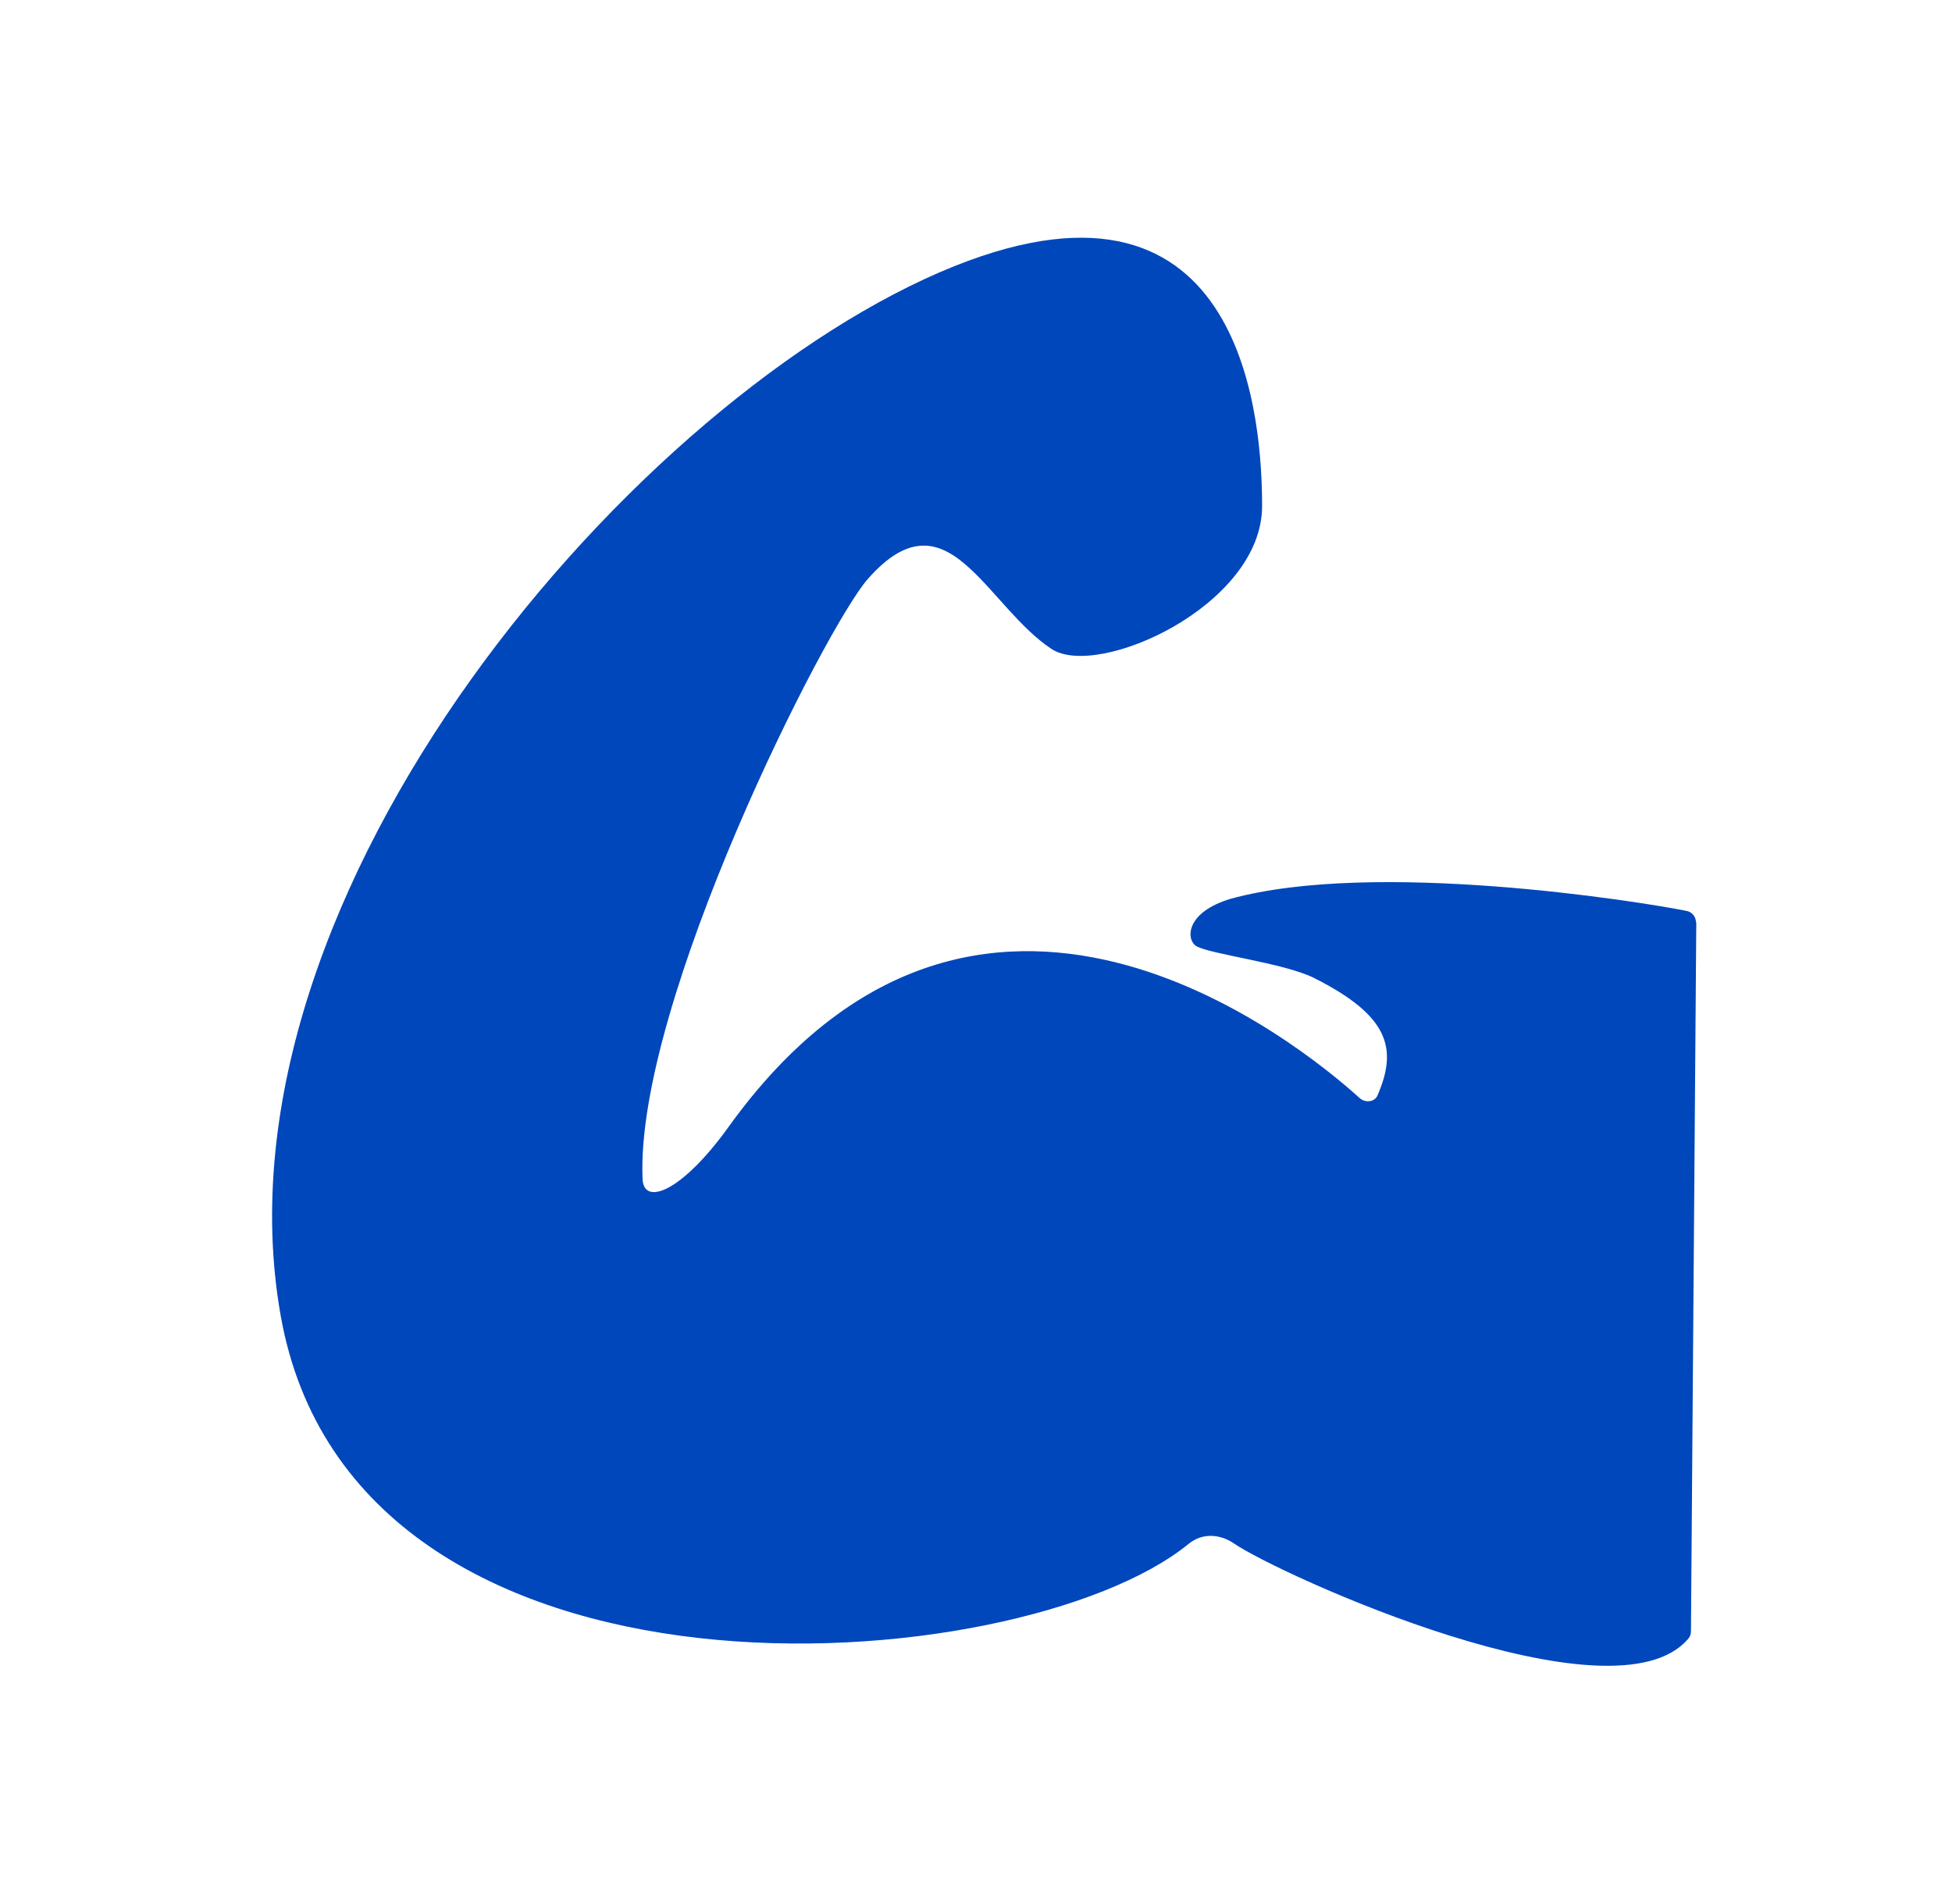 <svg xmlns="http://www.w3.org/2000/svg" fill="none" viewBox="0 0 41 40" height="40" width="41">
<g clip-path="url(#clip0_3799_2199)">
<path fill="#0047BB" d="M35.622 19.377C35.622 19.257 35.539 19.16 35.427 19.137C34.422 18.935 28.879 18.05 25.849 18.882C24.897 19.167 24.912 19.737 25.122 19.872C25.392 20.045 26.959 20.225 27.604 20.547C29.164 21.335 29.367 22.017 28.932 23.015C28.872 23.157 28.669 23.172 28.557 23.067C27.297 21.927 20.532 16.392 15.297 23.682C14.314 25.047 13.527 25.332 13.497 24.777C13.332 21.08 17.344 13.16 18.229 12.162C19.114 11.157 19.759 11.375 20.374 11.945C20.914 12.44 21.439 13.205 22.084 13.632C23.052 14.277 26.509 12.725 26.509 10.632C26.509 8.982 26.209 3.125 20.044 5.592C13.414 8.255 4.332 18.725 5.892 27.62C7.429 36.417 21.424 35.33 24.964 32.435C25.287 32.172 25.669 32.255 25.909 32.42C26.869 33.08 33.904 36.282 35.464 34.422C35.502 34.377 35.517 34.325 35.517 34.265L35.629 19.37L35.622 19.377Z"></path>
</g>
<defs>
<clipPath id="clip0_3799_2199">
<rect transform="translate(5.667 5)" fill="white" height="30" width="30"></rect>
</clipPath>
</defs>
</svg>
